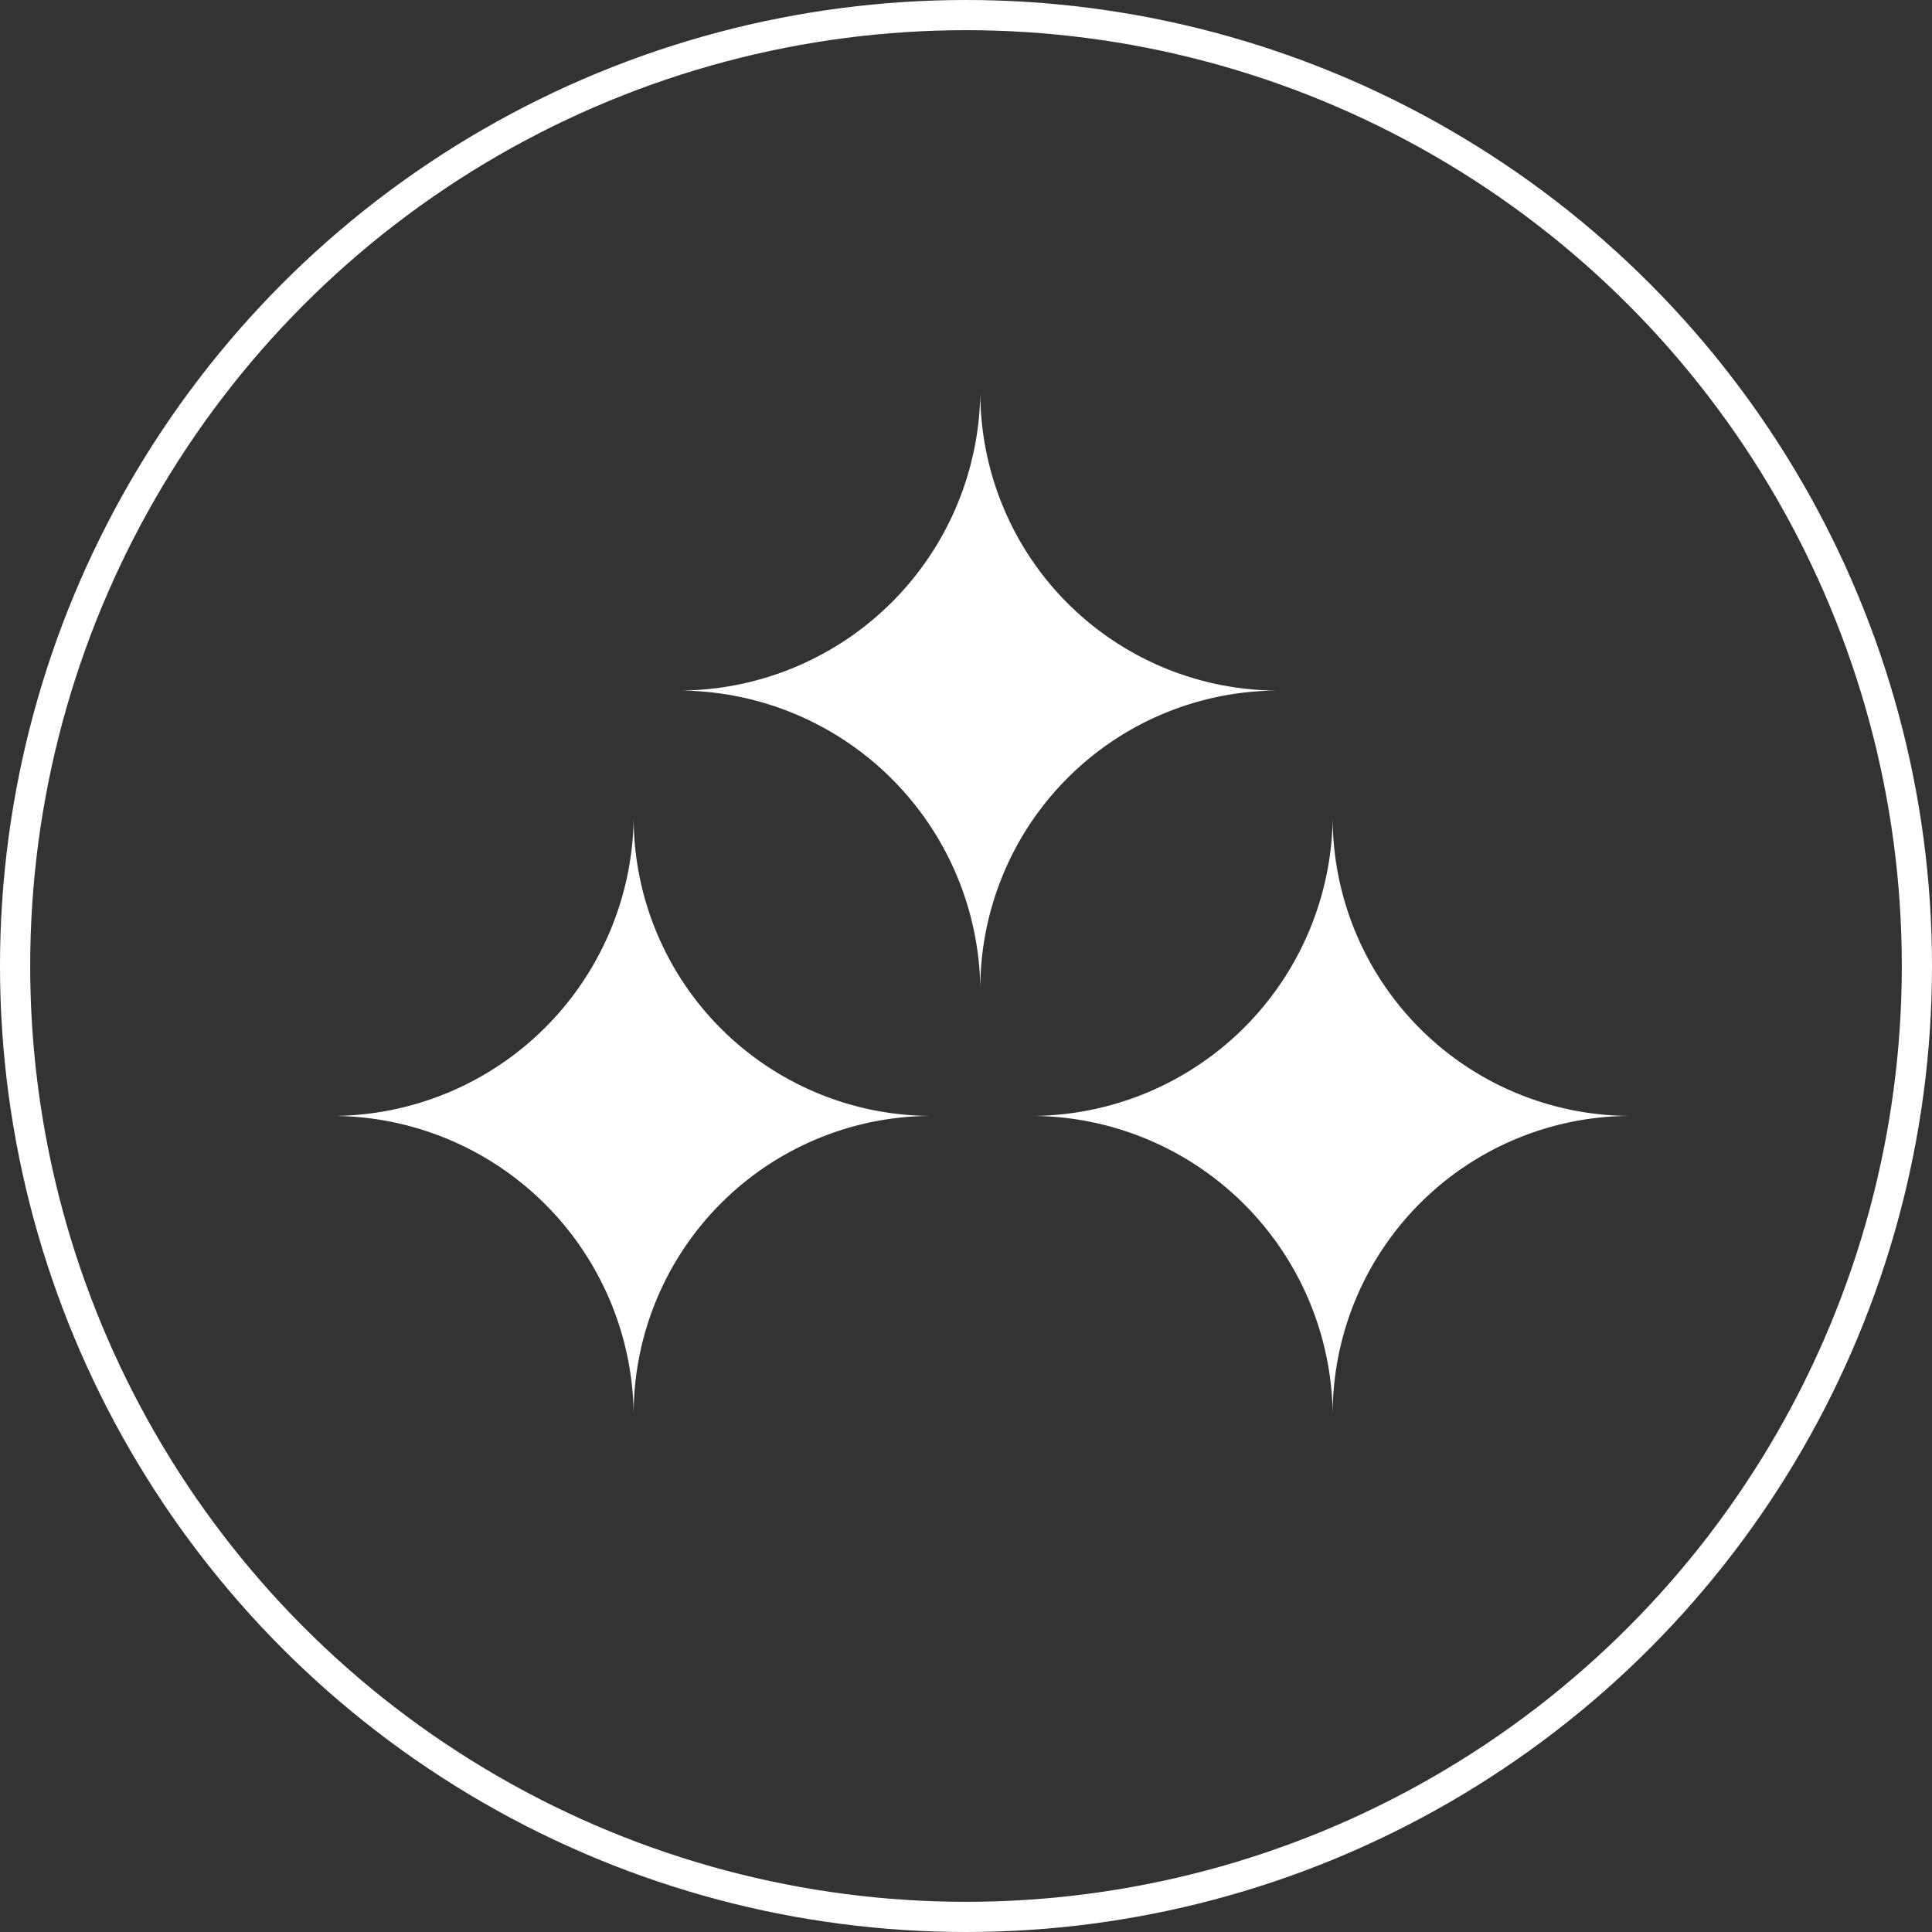 <svg xmlns="http://www.w3.org/2000/svg" width="64" height="64" viewBox="0 0 64 64">
  <rect x="0" y="0" width="64" height="64" fill="#333333" stroke="none"/>
  <g id="Group_1" data-name="Group 1" transform="translate(-236 -392)">
    <g id="Ellipse_257" data-name="Ellipse 257" transform="translate(236 392)" fill="none" stroke="#fff" stroke-width="1">
      <circle cx="32" cy="32" r="32" stroke="none"/>
      <circle cx="32" cy="32" r="31.5" fill="none"/>
    </g>
    <g id="Group_7210" data-name="Group 7210" transform="translate(247 405)">
      <path id="Path_2612" data-name="Path 2612" d="M121.265,232.046a9.879,9.879,0,0,1,9.853-9.884,9.876,9.876,0,0,1-9.853-9.879,10,10,0,0,1-9.991,9.879A10,10,0,0,1,121.265,232.046Z" transform="translate(-111.274 -198.196)" fill="#fff"/>
      <path id="Path_2613" data-name="Path 2613" d="M128.334,224.507a9.879,9.879,0,0,1,9.853-9.884,9.874,9.874,0,0,1-9.853-9.876,10,10,0,0,1-9.991,9.876A10,10,0,0,1,128.334,224.507Z" transform="translate(-106.86 -204.747)" fill="#fff"/>
      <path id="Path_2614" data-name="Path 2614" d="M135.519,232.046a9.879,9.879,0,0,1,9.853-9.884,9.876,9.876,0,0,1-9.853-9.879,10,10,0,0,1-9.991,9.879,10,10,0,0,1,9.991,9.884Z" transform="translate(-102.372 -198.196)" fill="#fff"/>
    </g>
  </g>
</svg>
